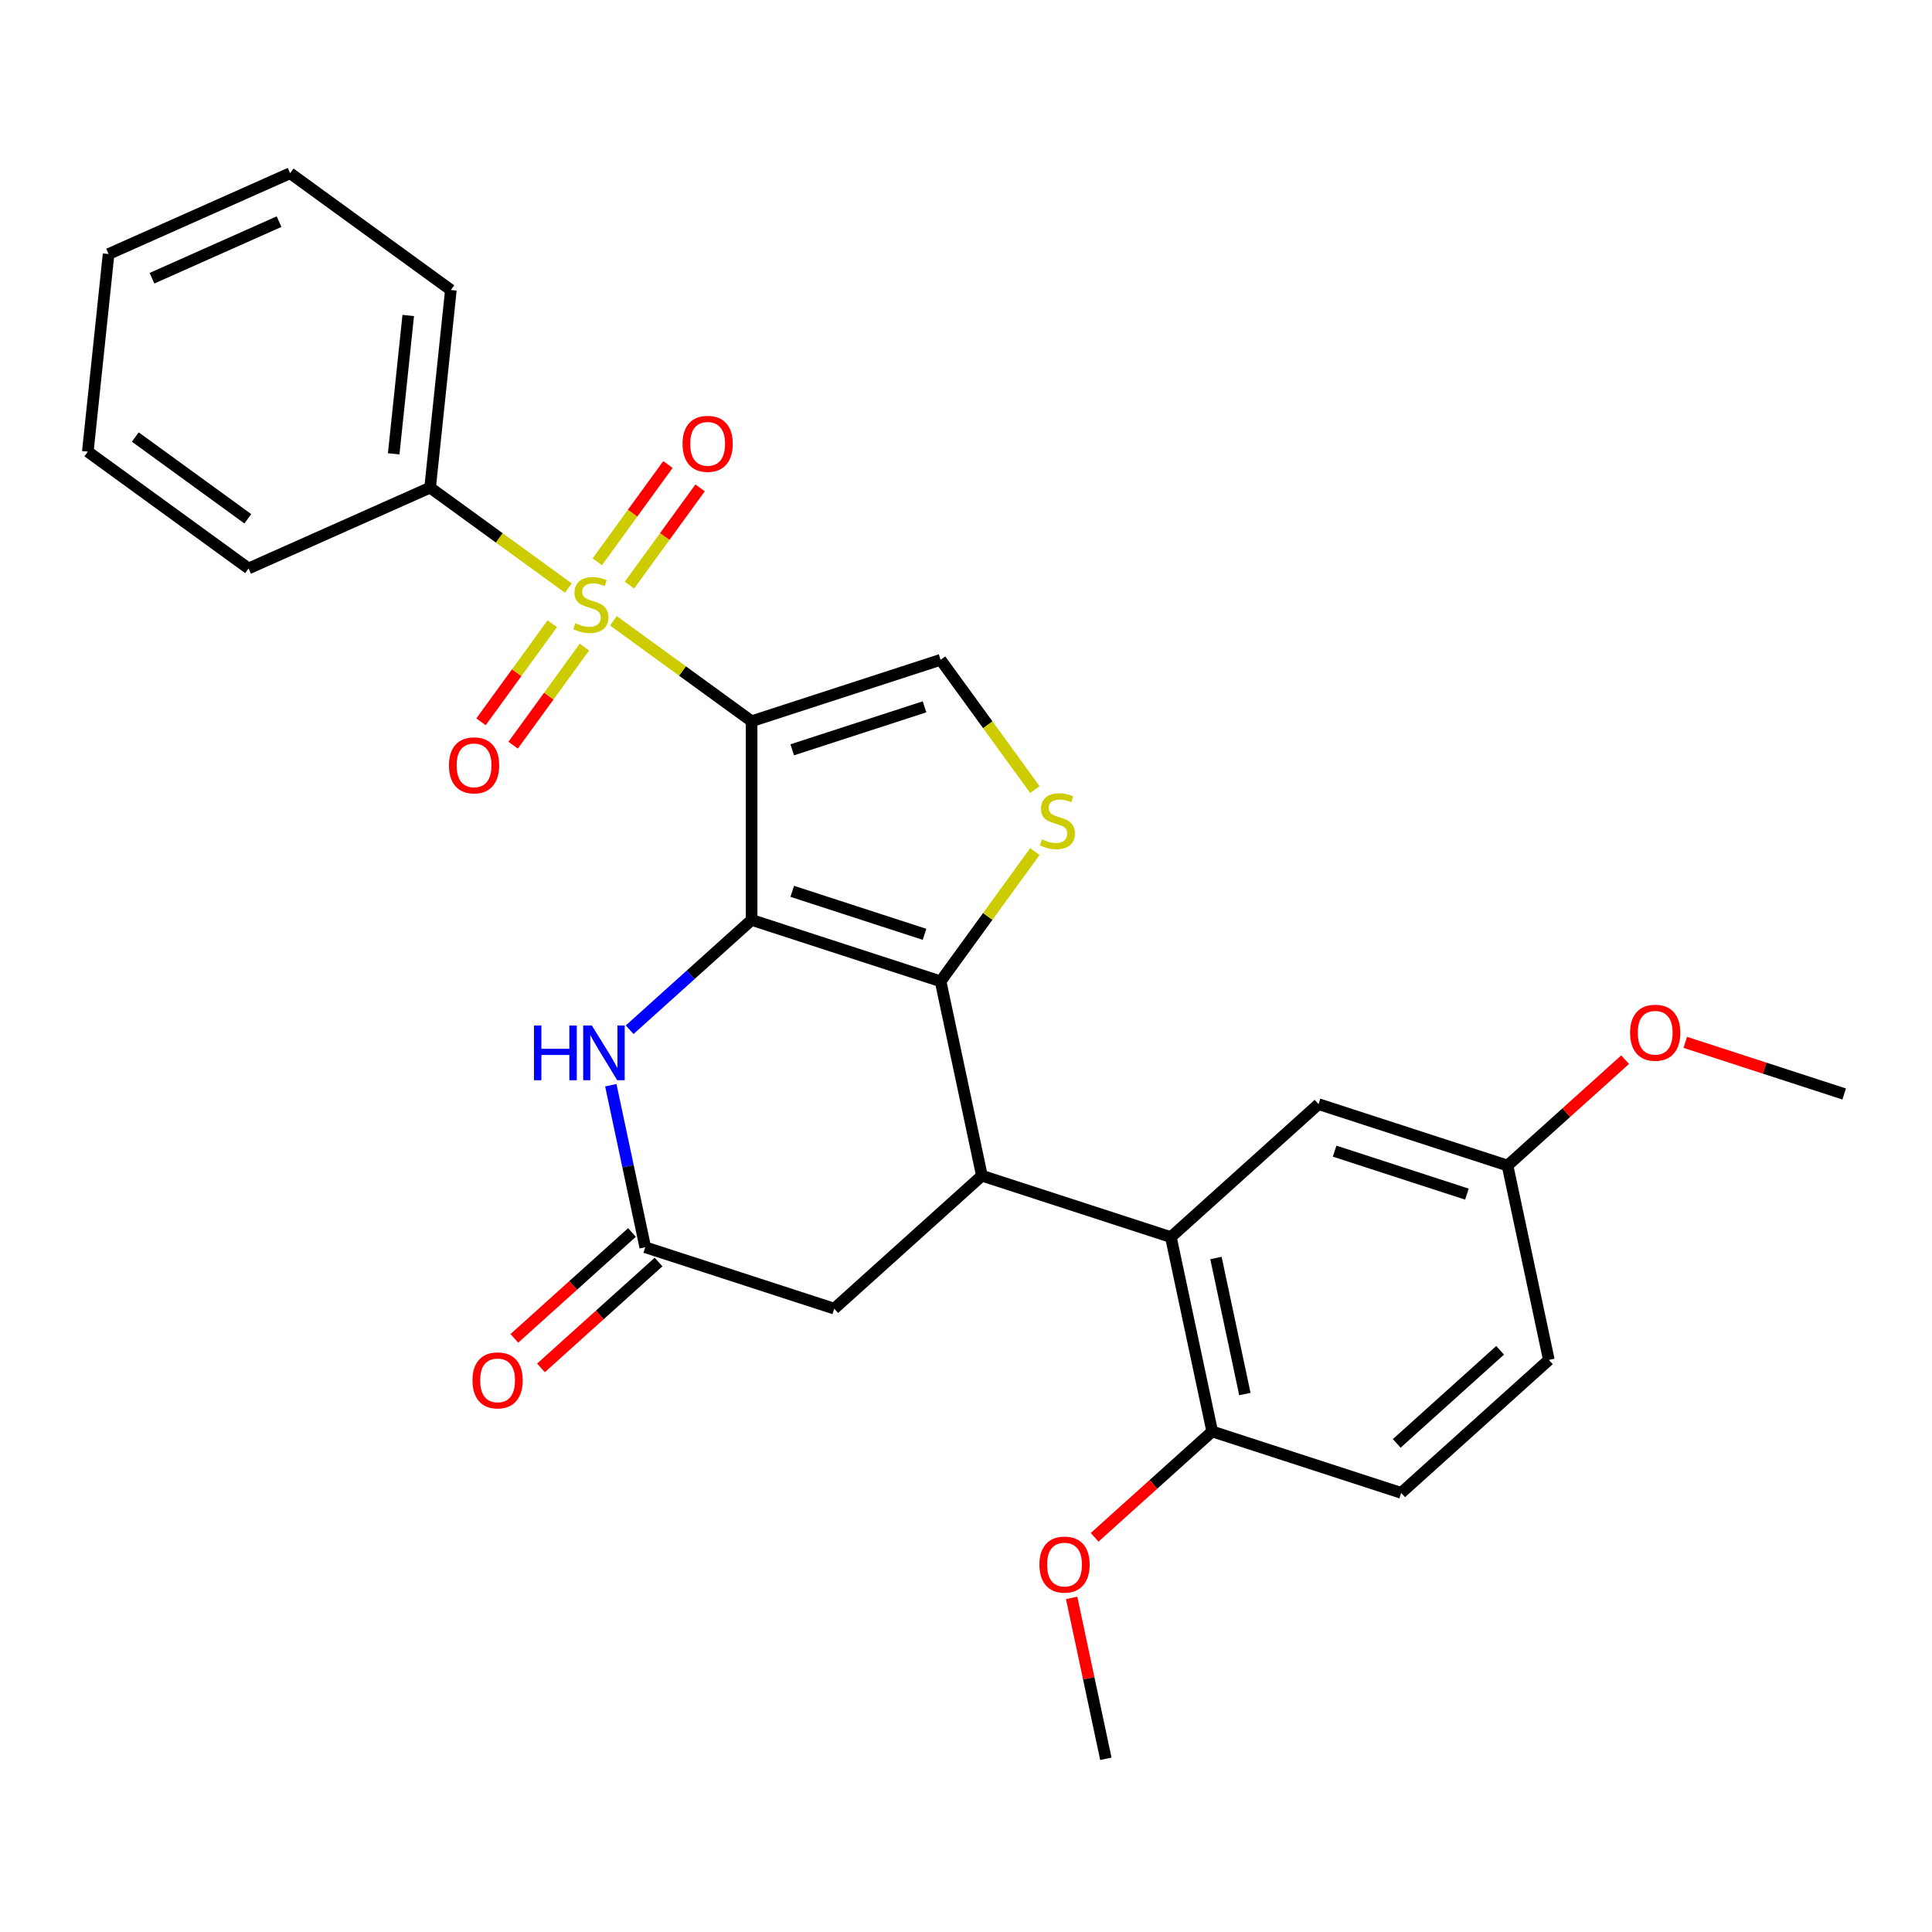 <?xml version='1.0' encoding='iso-8859-1'?>
<svg version='1.1' baseProfile='full'
              xmlns='http://www.w3.org/2000/svg'
                      xmlns:rdkit='http://www.rdkit.org/xml'
                      xmlns:xlink='http://www.w3.org/1999/xlink'
                  xml:space='preserve'
width='1000px' height='1000px' viewBox='0 0 1000 1000'>
<!-- END OF HEADER -->
<rect style='opacity:1.0;fill:#FFFFFF;stroke:none' width='1000' height='1000' x='0' y='0'> </rect>
<path class='bond-0' d='M 389.034,373.303 L 389.034,476.153' style='fill:none;fill-rule:evenodd;stroke:#000000;stroke-width:6px;stroke-linecap:butt;stroke-linejoin:miter;stroke-opacity:1' />
<path class='bond-1' d='M 389.034,373.303 L 353.256,347.309' style='fill:none;fill-rule:evenodd;stroke:#000000;stroke-width:6px;stroke-linecap:butt;stroke-linejoin:miter;stroke-opacity:1' />
<path class='bond-1' d='M 353.256,347.309 L 317.478,321.315' style='fill:none;fill-rule:evenodd;stroke:#CCCC00;stroke-width:6px;stroke-linecap:butt;stroke-linejoin:miter;stroke-opacity:1' />
<path class='bond-6' d='M 389.034,373.303 L 486.85,341.521' style='fill:none;fill-rule:evenodd;stroke:#000000;stroke-width:6px;stroke-linecap:butt;stroke-linejoin:miter;stroke-opacity:1' />
<path class='bond-6' d='M 410.063,388.099 L 478.534,365.851' style='fill:none;fill-rule:evenodd;stroke:#000000;stroke-width:6px;stroke-linecap:butt;stroke-linejoin:miter;stroke-opacity:1' />
<path class='bond-2' d='M 389.034,476.153 L 486.85,507.935' style='fill:none;fill-rule:evenodd;stroke:#000000;stroke-width:6px;stroke-linecap:butt;stroke-linejoin:miter;stroke-opacity:1' />
<path class='bond-2' d='M 410.063,461.357 L 478.534,483.605' style='fill:none;fill-rule:evenodd;stroke:#000000;stroke-width:6px;stroke-linecap:butt;stroke-linejoin:miter;stroke-opacity:1' />
<path class='bond-5' d='M 389.034,476.153 L 357.473,504.57' style='fill:none;fill-rule:evenodd;stroke:#000000;stroke-width:6px;stroke-linecap:butt;stroke-linejoin:miter;stroke-opacity:1' />
<path class='bond-5' d='M 357.473,504.57 L 325.913,532.987' style='fill:none;fill-rule:evenodd;stroke:#0000FF;stroke-width:6px;stroke-linecap:butt;stroke-linejoin:miter;stroke-opacity:1' />
<path class='bond-10' d='M 285.855,322.841 L 267.41,348.228' style='fill:none;fill-rule:evenodd;stroke:#CCCC00;stroke-width:6px;stroke-linecap:butt;stroke-linejoin:miter;stroke-opacity:1' />
<path class='bond-10' d='M 267.41,348.228 L 248.965,373.616' style='fill:none;fill-rule:evenodd;stroke:#FF0000;stroke-width:6px;stroke-linecap:butt;stroke-linejoin:miter;stroke-opacity:1' />
<path class='bond-10' d='M 302.496,334.931 L 284.051,360.319' style='fill:none;fill-rule:evenodd;stroke:#CCCC00;stroke-width:6px;stroke-linecap:butt;stroke-linejoin:miter;stroke-opacity:1' />
<path class='bond-10' d='M 284.051,360.319 L 265.606,385.706' style='fill:none;fill-rule:evenodd;stroke:#FF0000;stroke-width:6px;stroke-linecap:butt;stroke-linejoin:miter;stroke-opacity:1' />
<path class='bond-11' d='M 325.799,302.858 L 344.084,277.691' style='fill:none;fill-rule:evenodd;stroke:#CCCC00;stroke-width:6px;stroke-linecap:butt;stroke-linejoin:miter;stroke-opacity:1' />
<path class='bond-11' d='M 344.084,277.691 L 362.369,252.523' style='fill:none;fill-rule:evenodd;stroke:#FF0000;stroke-width:6px;stroke-linecap:butt;stroke-linejoin:miter;stroke-opacity:1' />
<path class='bond-11' d='M 309.157,290.768 L 327.442,265.6' style='fill:none;fill-rule:evenodd;stroke:#CCCC00;stroke-width:6px;stroke-linecap:butt;stroke-linejoin:miter;stroke-opacity:1' />
<path class='bond-11' d='M 327.442,265.6 L 345.728,240.433' style='fill:none;fill-rule:evenodd;stroke:#FF0000;stroke-width:6px;stroke-linecap:butt;stroke-linejoin:miter;stroke-opacity:1' />
<path class='bond-12' d='M 294.175,304.384 L 258.398,278.39' style='fill:none;fill-rule:evenodd;stroke:#CCCC00;stroke-width:6px;stroke-linecap:butt;stroke-linejoin:miter;stroke-opacity:1' />
<path class='bond-12' d='M 258.398,278.39 L 222.62,252.396' style='fill:none;fill-rule:evenodd;stroke:#000000;stroke-width:6px;stroke-linecap:butt;stroke-linejoin:miter;stroke-opacity:1' />
<path class='bond-3' d='M 486.85,507.935 L 508.233,608.537' style='fill:none;fill-rule:evenodd;stroke:#000000;stroke-width:6px;stroke-linecap:butt;stroke-linejoin:miter;stroke-opacity:1' />
<path class='bond-28' d='M 486.85,507.935 L 511.251,474.35' style='fill:none;fill-rule:evenodd;stroke:#000000;stroke-width:6px;stroke-linecap:butt;stroke-linejoin:miter;stroke-opacity:1' />
<path class='bond-28' d='M 511.251,474.35 L 535.652,440.764' style='fill:none;fill-rule:evenodd;stroke:#CCCC00;stroke-width:6px;stroke-linecap:butt;stroke-linejoin:miter;stroke-opacity:1' />
<path class='bond-7' d='M 508.233,608.537 L 606.049,640.32' style='fill:none;fill-rule:evenodd;stroke:#000000;stroke-width:6px;stroke-linecap:butt;stroke-linejoin:miter;stroke-opacity:1' />
<path class='bond-29' d='M 508.233,608.537 L 431.801,677.357' style='fill:none;fill-rule:evenodd;stroke:#000000;stroke-width:6px;stroke-linecap:butt;stroke-linejoin:miter;stroke-opacity:1' />
<path class='bond-4' d='M 535.652,408.691 L 511.251,375.106' style='fill:none;fill-rule:evenodd;stroke:#CCCC00;stroke-width:6px;stroke-linecap:butt;stroke-linejoin:miter;stroke-opacity:1' />
<path class='bond-4' d='M 511.251,375.106 L 486.85,341.521' style='fill:none;fill-rule:evenodd;stroke:#000000;stroke-width:6px;stroke-linecap:butt;stroke-linejoin:miter;stroke-opacity:1' />
<path class='bond-8' d='M 316.158,561.704 L 325.072,603.639' style='fill:none;fill-rule:evenodd;stroke:#0000FF;stroke-width:6px;stroke-linecap:butt;stroke-linejoin:miter;stroke-opacity:1' />
<path class='bond-8' d='M 325.072,603.639 L 333.985,645.575' style='fill:none;fill-rule:evenodd;stroke:#000000;stroke-width:6px;stroke-linecap:butt;stroke-linejoin:miter;stroke-opacity:1' />
<path class='bond-13' d='M 606.049,640.32 L 627.433,740.922' style='fill:none;fill-rule:evenodd;stroke:#000000;stroke-width:6px;stroke-linecap:butt;stroke-linejoin:miter;stroke-opacity:1' />
<path class='bond-13' d='M 629.377,651.133 L 644.346,721.555' style='fill:none;fill-rule:evenodd;stroke:#000000;stroke-width:6px;stroke-linecap:butt;stroke-linejoin:miter;stroke-opacity:1' />
<path class='bond-14' d='M 606.049,640.32 L 682.481,571.5' style='fill:none;fill-rule:evenodd;stroke:#000000;stroke-width:6px;stroke-linecap:butt;stroke-linejoin:miter;stroke-opacity:1' />
<path class='bond-9' d='M 333.985,645.575 L 431.801,677.357' style='fill:none;fill-rule:evenodd;stroke:#000000;stroke-width:6px;stroke-linecap:butt;stroke-linejoin:miter;stroke-opacity:1' />
<path class='bond-15' d='M 327.103,637.932 L 296.673,665.331' style='fill:none;fill-rule:evenodd;stroke:#000000;stroke-width:6px;stroke-linecap:butt;stroke-linejoin:miter;stroke-opacity:1' />
<path class='bond-15' d='M 296.673,665.331 L 266.242,692.731' style='fill:none;fill-rule:evenodd;stroke:#FF0000;stroke-width:6px;stroke-linecap:butt;stroke-linejoin:miter;stroke-opacity:1' />
<path class='bond-15' d='M 340.867,653.218 L 310.437,680.618' style='fill:none;fill-rule:evenodd;stroke:#000000;stroke-width:6px;stroke-linecap:butt;stroke-linejoin:miter;stroke-opacity:1' />
<path class='bond-15' d='M 310.437,680.618 L 280.006,708.018' style='fill:none;fill-rule:evenodd;stroke:#FF0000;stroke-width:6px;stroke-linecap:butt;stroke-linejoin:miter;stroke-opacity:1' />
<path class='bond-21' d='M 222.62,252.396 L 233.37,150.11' style='fill:none;fill-rule:evenodd;stroke:#000000;stroke-width:6px;stroke-linecap:butt;stroke-linejoin:miter;stroke-opacity:1' />
<path class='bond-21' d='M 203.775,234.903 L 211.3,163.303' style='fill:none;fill-rule:evenodd;stroke:#000000;stroke-width:6px;stroke-linecap:butt;stroke-linejoin:miter;stroke-opacity:1' />
<path class='bond-22' d='M 222.62,252.396 L 128.662,294.229' style='fill:none;fill-rule:evenodd;stroke:#000000;stroke-width:6px;stroke-linecap:butt;stroke-linejoin:miter;stroke-opacity:1' />
<path class='bond-16' d='M 627.433,740.922 L 725.249,772.704' style='fill:none;fill-rule:evenodd;stroke:#000000;stroke-width:6px;stroke-linecap:butt;stroke-linejoin:miter;stroke-opacity:1' />
<path class='bond-19' d='M 627.433,740.922 L 597.002,768.321' style='fill:none;fill-rule:evenodd;stroke:#000000;stroke-width:6px;stroke-linecap:butt;stroke-linejoin:miter;stroke-opacity:1' />
<path class='bond-19' d='M 597.002,768.321 L 566.572,795.721' style='fill:none;fill-rule:evenodd;stroke:#FF0000;stroke-width:6px;stroke-linecap:butt;stroke-linejoin:miter;stroke-opacity:1' />
<path class='bond-17' d='M 682.481,571.5 L 780.297,603.282' style='fill:none;fill-rule:evenodd;stroke:#000000;stroke-width:6px;stroke-linecap:butt;stroke-linejoin:miter;stroke-opacity:1' />
<path class='bond-17' d='M 690.797,595.83 L 759.269,618.078' style='fill:none;fill-rule:evenodd;stroke:#000000;stroke-width:6px;stroke-linecap:butt;stroke-linejoin:miter;stroke-opacity:1' />
<path class='bond-31' d='M 725.249,772.704 L 801.681,703.884' style='fill:none;fill-rule:evenodd;stroke:#000000;stroke-width:6px;stroke-linecap:butt;stroke-linejoin:miter;stroke-opacity:1' />
<path class='bond-31' d='M 722.95,747.095 L 776.452,698.921' style='fill:none;fill-rule:evenodd;stroke:#000000;stroke-width:6px;stroke-linecap:butt;stroke-linejoin:miter;stroke-opacity:1' />
<path class='bond-18' d='M 780.297,603.282 L 801.681,703.884' style='fill:none;fill-rule:evenodd;stroke:#000000;stroke-width:6px;stroke-linecap:butt;stroke-linejoin:miter;stroke-opacity:1' />
<path class='bond-20' d='M 780.297,603.282 L 810.728,575.882' style='fill:none;fill-rule:evenodd;stroke:#000000;stroke-width:6px;stroke-linecap:butt;stroke-linejoin:miter;stroke-opacity:1' />
<path class='bond-20' d='M 810.728,575.882 L 841.158,548.483' style='fill:none;fill-rule:evenodd;stroke:#FF0000;stroke-width:6px;stroke-linecap:butt;stroke-linejoin:miter;stroke-opacity:1' />
<path class='bond-23' d='M 554.685,827.073 L 563.534,868.708' style='fill:none;fill-rule:evenodd;stroke:#FF0000;stroke-width:6px;stroke-linecap:butt;stroke-linejoin:miter;stroke-opacity:1' />
<path class='bond-23' d='M 563.534,868.708 L 572.384,910.344' style='fill:none;fill-rule:evenodd;stroke:#000000;stroke-width:6px;stroke-linecap:butt;stroke-linejoin:miter;stroke-opacity:1' />
<path class='bond-24' d='M 872.301,539.522 L 913.423,552.883' style='fill:none;fill-rule:evenodd;stroke:#FF0000;stroke-width:6px;stroke-linecap:butt;stroke-linejoin:miter;stroke-opacity:1' />
<path class='bond-24' d='M 913.423,552.883 L 954.545,566.244' style='fill:none;fill-rule:evenodd;stroke:#000000;stroke-width:6px;stroke-linecap:butt;stroke-linejoin:miter;stroke-opacity:1' />
<path class='bond-26' d='M 233.37,150.11 L 150.163,89.656' style='fill:none;fill-rule:evenodd;stroke:#000000;stroke-width:6px;stroke-linecap:butt;stroke-linejoin:miter;stroke-opacity:1' />
<path class='bond-25' d='M 128.662,294.229 L 45.455,233.775' style='fill:none;fill-rule:evenodd;stroke:#000000;stroke-width:6px;stroke-linecap:butt;stroke-linejoin:miter;stroke-opacity:1' />
<path class='bond-25' d='M 128.271,268.519 L 70.026,226.202' style='fill:none;fill-rule:evenodd;stroke:#000000;stroke-width:6px;stroke-linecap:butt;stroke-linejoin:miter;stroke-opacity:1' />
<path class='bond-27' d='M 45.455,233.775 L 56.205,131.489' style='fill:none;fill-rule:evenodd;stroke:#000000;stroke-width:6px;stroke-linecap:butt;stroke-linejoin:miter;stroke-opacity:1' />
<path class='bond-30' d='M 150.163,89.656 L 56.205,131.489' style='fill:none;fill-rule:evenodd;stroke:#000000;stroke-width:6px;stroke-linecap:butt;stroke-linejoin:miter;stroke-opacity:1' />
<path class='bond-30' d='M 144.436,114.723 L 78.665,144.006' style='fill:none;fill-rule:evenodd;stroke:#000000;stroke-width:6px;stroke-linecap:butt;stroke-linejoin:miter;stroke-opacity:1' />
<path  class='atom-2' d='M 297.827 322.57
Q 298.147 322.69, 299.467 323.25
Q 300.787 323.81, 302.227 324.17
Q 303.707 324.49, 305.147 324.49
Q 307.827 324.49, 309.387 323.21
Q 310.947 321.89, 310.947 319.61
Q 310.947 318.05, 310.147 317.09
Q 309.387 316.13, 308.187 315.61
Q 306.987 315.09, 304.987 314.49
Q 302.467 313.73, 300.947 313.01
Q 299.467 312.29, 298.387 310.77
Q 297.347 309.25, 297.347 306.69
Q 297.347 303.13, 299.747 300.93
Q 302.187 298.73, 306.987 298.73
Q 310.267 298.73, 313.987 300.29
L 313.067 303.37
Q 309.667 301.97, 307.107 301.97
Q 304.347 301.97, 302.827 303.13
Q 301.307 304.25, 301.347 306.21
Q 301.347 307.73, 302.107 308.65
Q 302.907 309.57, 304.027 310.09
Q 305.187 310.61, 307.107 311.21
Q 309.667 312.01, 311.187 312.81
Q 312.707 313.61, 313.787 315.25
Q 314.907 316.85, 314.907 319.61
Q 314.907 323.53, 312.267 325.65
Q 309.667 327.73, 305.307 327.73
Q 302.787 327.73, 300.867 327.17
Q 298.987 326.65, 296.747 325.73
L 297.827 322.57
' fill='#CCCC00'/>
<path  class='atom-5' d='M 539.303 434.448
Q 539.623 434.568, 540.943 435.128
Q 542.263 435.688, 543.703 436.048
Q 545.183 436.368, 546.623 436.368
Q 549.303 436.368, 550.863 435.088
Q 552.423 433.768, 552.423 431.488
Q 552.423 429.928, 551.623 428.968
Q 550.863 428.008, 549.663 427.488
Q 548.463 426.968, 546.463 426.368
Q 543.943 425.608, 542.423 424.888
Q 540.943 424.168, 539.863 422.648
Q 538.823 421.128, 538.823 418.568
Q 538.823 415.008, 541.223 412.808
Q 543.663 410.608, 548.463 410.608
Q 551.743 410.608, 555.463 412.168
L 554.543 415.248
Q 551.143 413.848, 548.583 413.848
Q 545.823 413.848, 544.303 415.008
Q 542.783 416.128, 542.823 418.088
Q 542.823 419.608, 543.583 420.528
Q 544.383 421.448, 545.503 421.968
Q 546.663 422.488, 548.583 423.088
Q 551.143 423.888, 552.663 424.688
Q 554.183 425.488, 555.263 427.128
Q 556.383 428.728, 556.383 431.488
Q 556.383 435.408, 553.743 437.528
Q 551.143 439.608, 546.783 439.608
Q 544.263 439.608, 542.343 439.048
Q 540.463 438.528, 538.223 437.608
L 539.303 434.448
' fill='#CCCC00'/>
<path  class='atom-6' d='M 276.382 530.813
L 280.222 530.813
L 280.222 542.853
L 294.702 542.853
L 294.702 530.813
L 298.542 530.813
L 298.542 559.133
L 294.702 559.133
L 294.702 546.053
L 280.222 546.053
L 280.222 559.133
L 276.382 559.133
L 276.382 530.813
' fill='#0000FF'/>
<path  class='atom-6' d='M 306.342 530.813
L 315.622 545.813
Q 316.542 547.293, 318.022 549.973
Q 319.502 552.653, 319.582 552.813
L 319.582 530.813
L 323.342 530.813
L 323.342 559.133
L 319.462 559.133
L 309.502 542.733
Q 308.342 540.813, 307.102 538.613
Q 305.902 536.413, 305.542 535.733
L 305.542 559.133
L 301.862 559.133
L 301.862 530.813
L 306.342 530.813
' fill='#0000FF'/>
<path  class='atom-11' d='M 232.373 396.137
Q 232.373 389.337, 235.733 385.537
Q 239.093 381.737, 245.373 381.737
Q 251.653 381.737, 255.013 385.537
Q 258.373 389.337, 258.373 396.137
Q 258.373 403.017, 254.973 406.937
Q 251.573 410.817, 245.373 410.817
Q 239.133 410.817, 235.733 406.937
Q 232.373 403.057, 232.373 396.137
M 245.373 407.617
Q 249.693 407.617, 252.013 404.737
Q 254.373 401.817, 254.373 396.137
Q 254.373 390.577, 252.013 387.777
Q 249.693 384.937, 245.373 384.937
Q 241.053 384.937, 238.693 387.737
Q 236.373 390.537, 236.373 396.137
Q 236.373 401.857, 238.693 404.737
Q 241.053 407.617, 245.373 407.617
' fill='#FF0000'/>
<path  class='atom-12' d='M 353.28 229.722
Q 353.28 222.922, 356.64 219.122
Q 360 215.322, 366.28 215.322
Q 372.56 215.322, 375.92 219.122
Q 379.28 222.922, 379.28 229.722
Q 379.28 236.602, 375.88 240.522
Q 372.48 244.402, 366.28 244.402
Q 360.04 244.402, 356.64 240.522
Q 353.28 236.642, 353.28 229.722
M 366.28 241.202
Q 370.6 241.202, 372.92 238.322
Q 375.28 235.402, 375.28 229.722
Q 375.28 224.162, 372.92 221.362
Q 370.6 218.522, 366.28 218.522
Q 361.96 218.522, 359.6 221.322
Q 357.28 224.122, 357.28 229.722
Q 357.28 235.442, 359.6 238.322
Q 361.96 241.202, 366.28 241.202
' fill='#FF0000'/>
<path  class='atom-16' d='M 244.553 714.475
Q 244.553 707.675, 247.913 703.875
Q 251.273 700.075, 257.553 700.075
Q 263.833 700.075, 267.193 703.875
Q 270.553 707.675, 270.553 714.475
Q 270.553 721.355, 267.153 725.275
Q 263.753 729.155, 257.553 729.155
Q 251.313 729.155, 247.913 725.275
Q 244.553 721.395, 244.553 714.475
M 257.553 725.955
Q 261.873 725.955, 264.193 723.075
Q 266.553 720.155, 266.553 714.475
Q 266.553 708.915, 264.193 706.115
Q 261.873 703.275, 257.553 703.275
Q 253.233 703.275, 250.873 706.075
Q 248.553 708.875, 248.553 714.475
Q 248.553 720.195, 250.873 723.075
Q 253.233 725.955, 257.553 725.955
' fill='#FF0000'/>
<path  class='atom-20' d='M 538.001 809.822
Q 538.001 803.022, 541.361 799.222
Q 544.721 795.422, 551.001 795.422
Q 557.281 795.422, 560.641 799.222
Q 564.001 803.022, 564.001 809.822
Q 564.001 816.702, 560.601 820.622
Q 557.201 824.502, 551.001 824.502
Q 544.761 824.502, 541.361 820.622
Q 538.001 816.742, 538.001 809.822
M 551.001 821.302
Q 555.321 821.302, 557.641 818.422
Q 560.001 815.502, 560.001 809.822
Q 560.001 804.262, 557.641 801.462
Q 555.321 798.622, 551.001 798.622
Q 546.681 798.622, 544.321 801.422
Q 542.001 804.222, 542.001 809.822
Q 542.001 815.542, 544.321 818.422
Q 546.681 821.302, 551.001 821.302
' fill='#FF0000'/>
<path  class='atom-21' d='M 843.73 534.542
Q 843.73 527.742, 847.09 523.942
Q 850.45 520.142, 856.73 520.142
Q 863.01 520.142, 866.37 523.942
Q 869.73 527.742, 869.73 534.542
Q 869.73 541.422, 866.33 545.342
Q 862.93 549.222, 856.73 549.222
Q 850.49 549.222, 847.09 545.342
Q 843.73 541.462, 843.73 534.542
M 856.73 546.022
Q 861.05 546.022, 863.37 543.142
Q 865.73 540.222, 865.73 534.542
Q 865.73 528.982, 863.37 526.182
Q 861.05 523.342, 856.73 523.342
Q 852.41 523.342, 850.05 526.142
Q 847.73 528.942, 847.73 534.542
Q 847.73 540.262, 850.05 543.142
Q 852.41 546.022, 856.73 546.022
' fill='#FF0000'/>
</svg>
